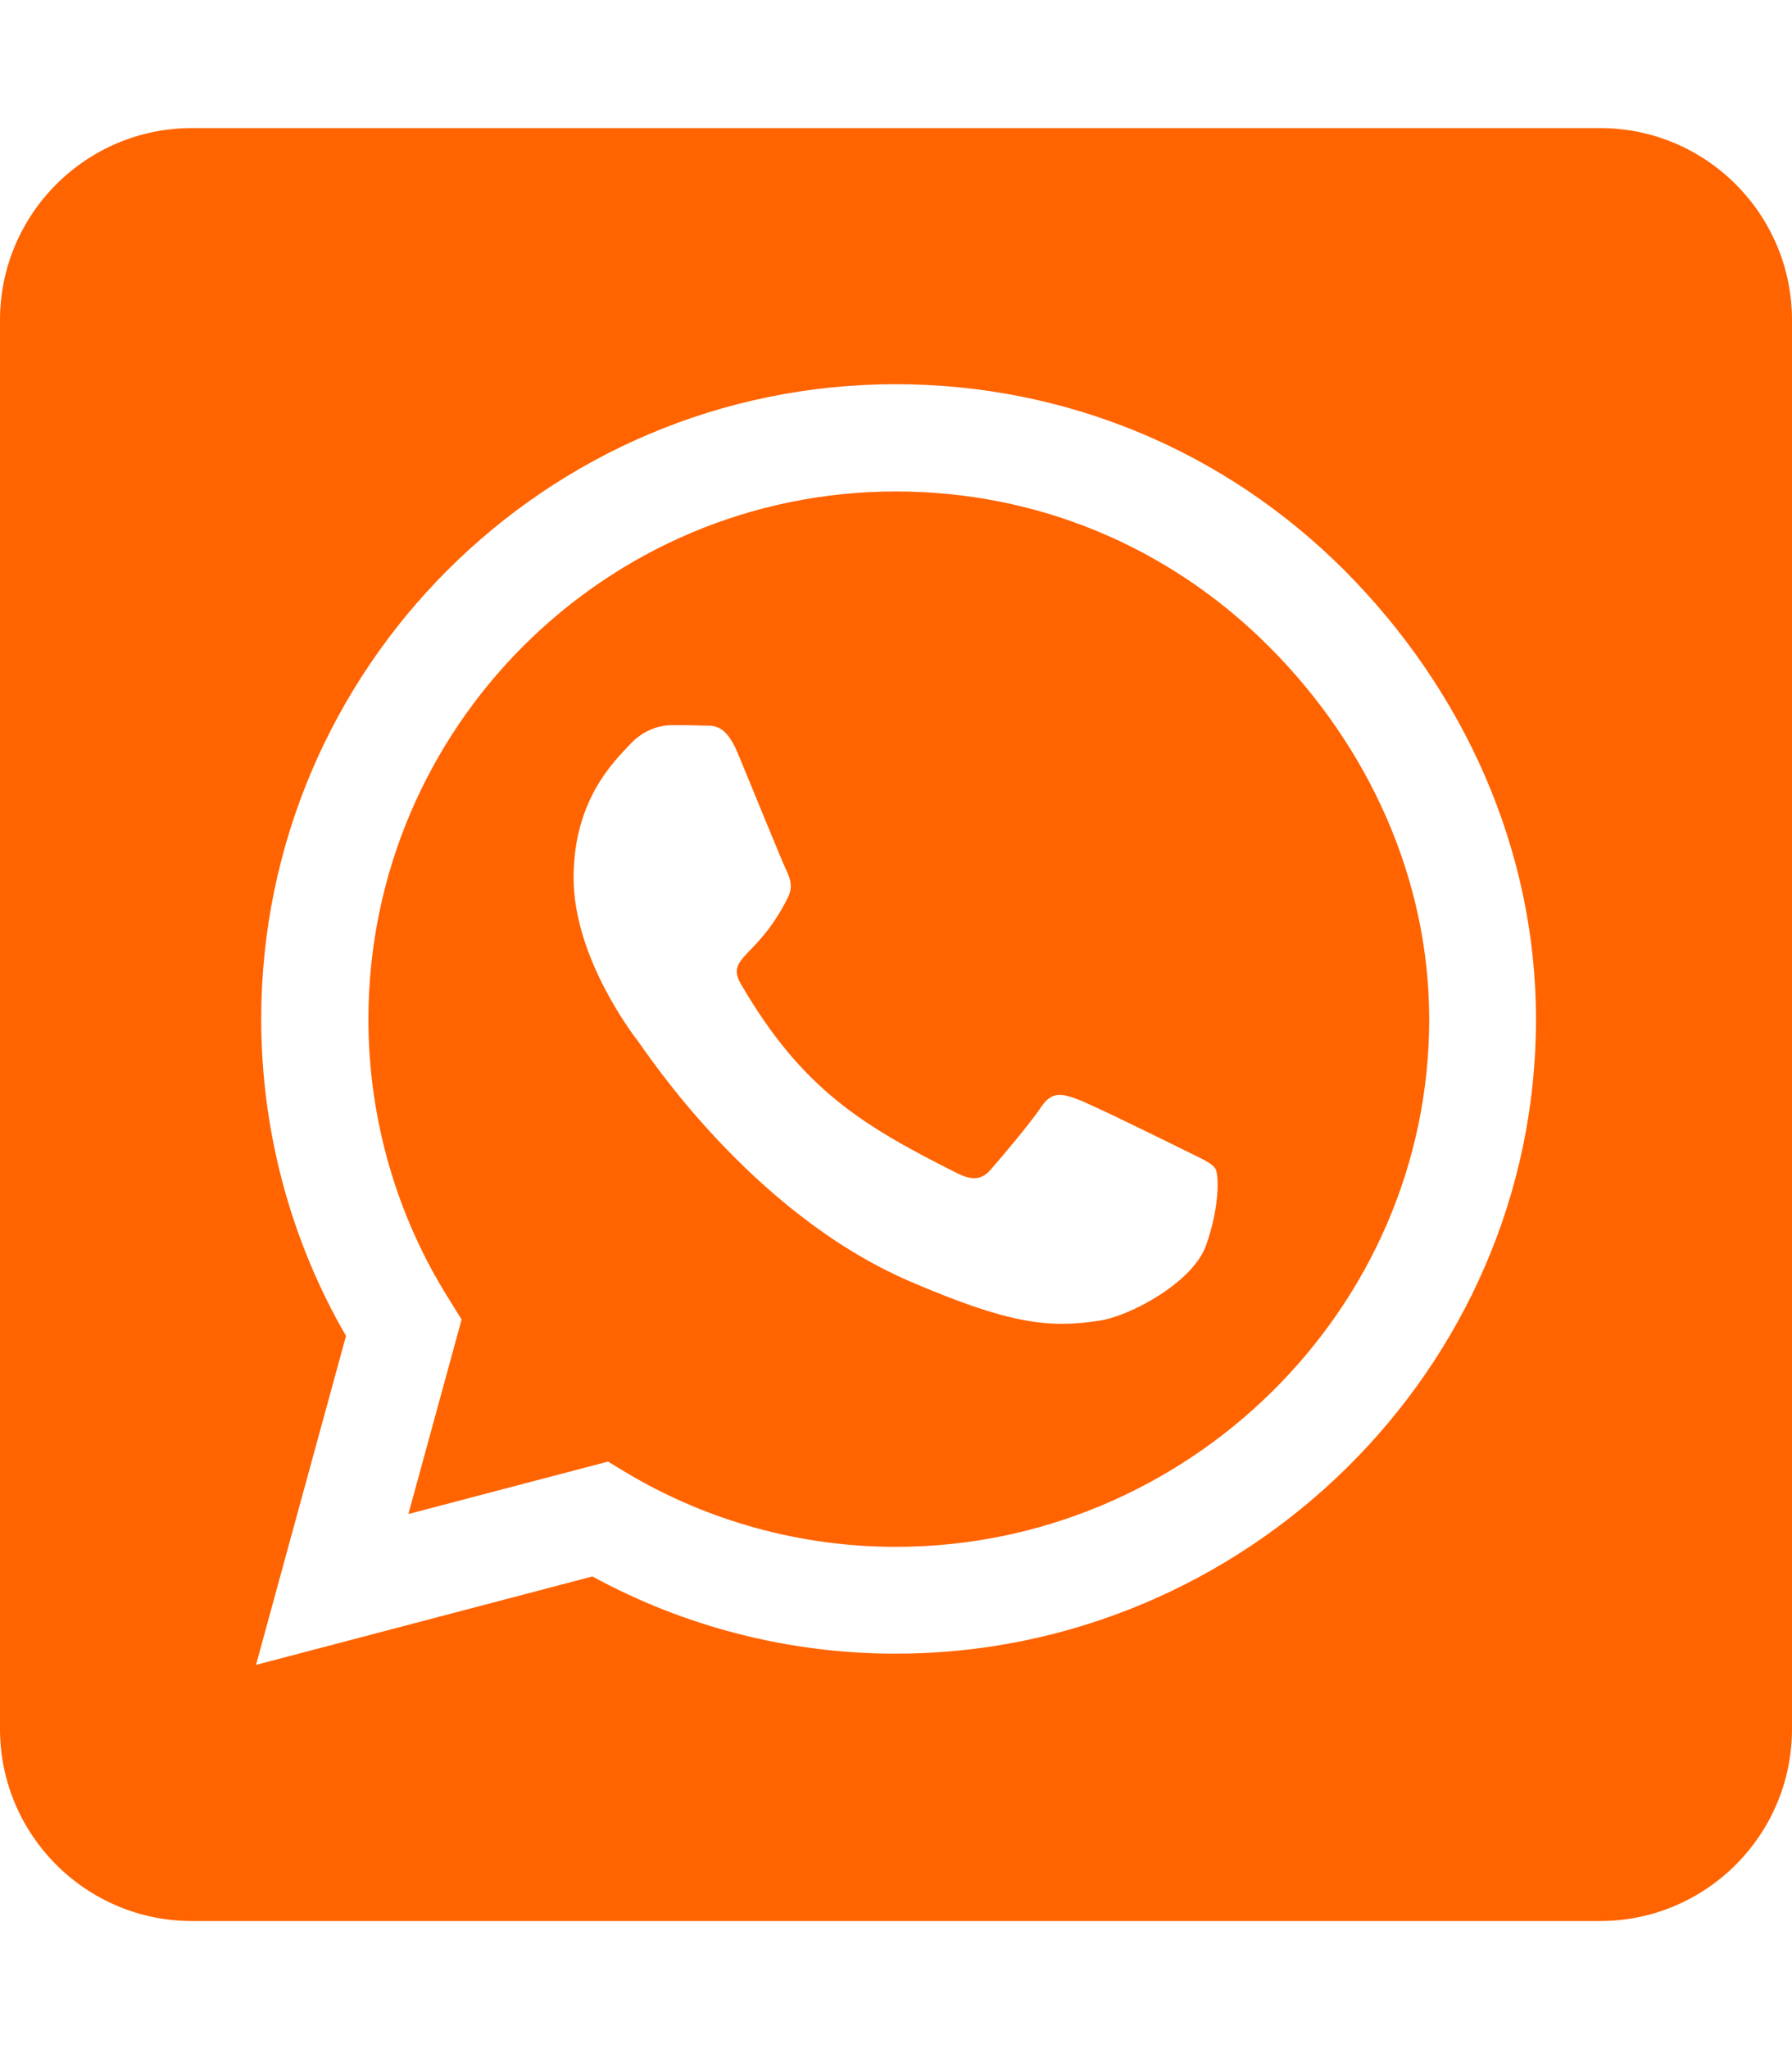 <?xml version="1.0" encoding="utf-8"?>
<!-- Generator: Adobe Illustrator 23.0.2, SVG Export Plug-In . SVG Version: 6.00 Build 0)  -->
<svg version="1.1" id="Layer_1" xmlns="http://www.w3.org/2000/svg" xmlns:xlink="http://www.w3.org/1999/xlink" x="0px" y="0px"
	 viewBox="0 0 448 512" style="enable-background:new 0 0 448 512;" xml:space="preserve">
<style type="text/css">
	.st0{fill:#FF6400;}
</style>
<path class="st0" d="M224,122.8c-72.7,0-131.8,59.1-131.9,131.8c0,24.9,7,49.2,20.2,70.1l3.1,5l-13.3,48.6l49.9-13.1l4.8,2.9
	c20.2,12,43.4,18.4,67.1,18.4h0.1c72.6,0,133.3-59.1,133.3-131.8c0-35.2-15.2-68.3-40.1-93.2C292.2,136.5,259.2,122.8,224,122.8
	L224,122.8z M301.5,311.2c-3.3,9.3-19.1,17.7-26.7,18.8c-12.6,1.9-22.4,0.9-47.5-9.9c-39.7-17.2-65.7-57.2-67.7-59.8
	c-2-2.6-16.2-21.5-16.2-41s10.2-29.1,13.9-33.1c3.6-4,7.9-5,10.6-5c2.6,0,5.3,0,7.6,0.1c2.4,0.1,5.7-0.9,8.9,6.8
	c3.3,7.9,11.2,27.4,12.2,29.4s1.7,4.3,0.3,6.9c-7.6,15.2-15.7,14.6-11.6,21.6c15.3,26.3,30.6,35.4,53.9,47.1c4,2,6.3,1.7,8.6-1
	c2.3-2.6,9.9-11.6,12.5-15.5c2.6-4,5.3-3.3,8.9-2s23.1,10.9,27.1,12.9s6.6,3,7.6,4.6C304.8,294,304.8,302,301.5,311.2z M400,32H48
	C21.5,32,0,53.5,0,80v352c0,26.5,21.5,48,48,48h352c26.5,0,48-21.5,48-48V80C448,53.5,426.5,32,400,32z M223.9,413.2
	c-26.6,0-52.7-6.7-75.8-19.3L64,416l22.5-82.2c-13.9-24-21.2-51.3-21.2-79.3C65.4,167.1,136.5,96,223.9,96
	c42.4,0,82.2,16.5,112.2,46.5c29.9,30,47.9,69.8,47.9,112.2C384,342.1,311.3,413.2,223.9,413.2L223.9,413.2z"/>
</svg>
